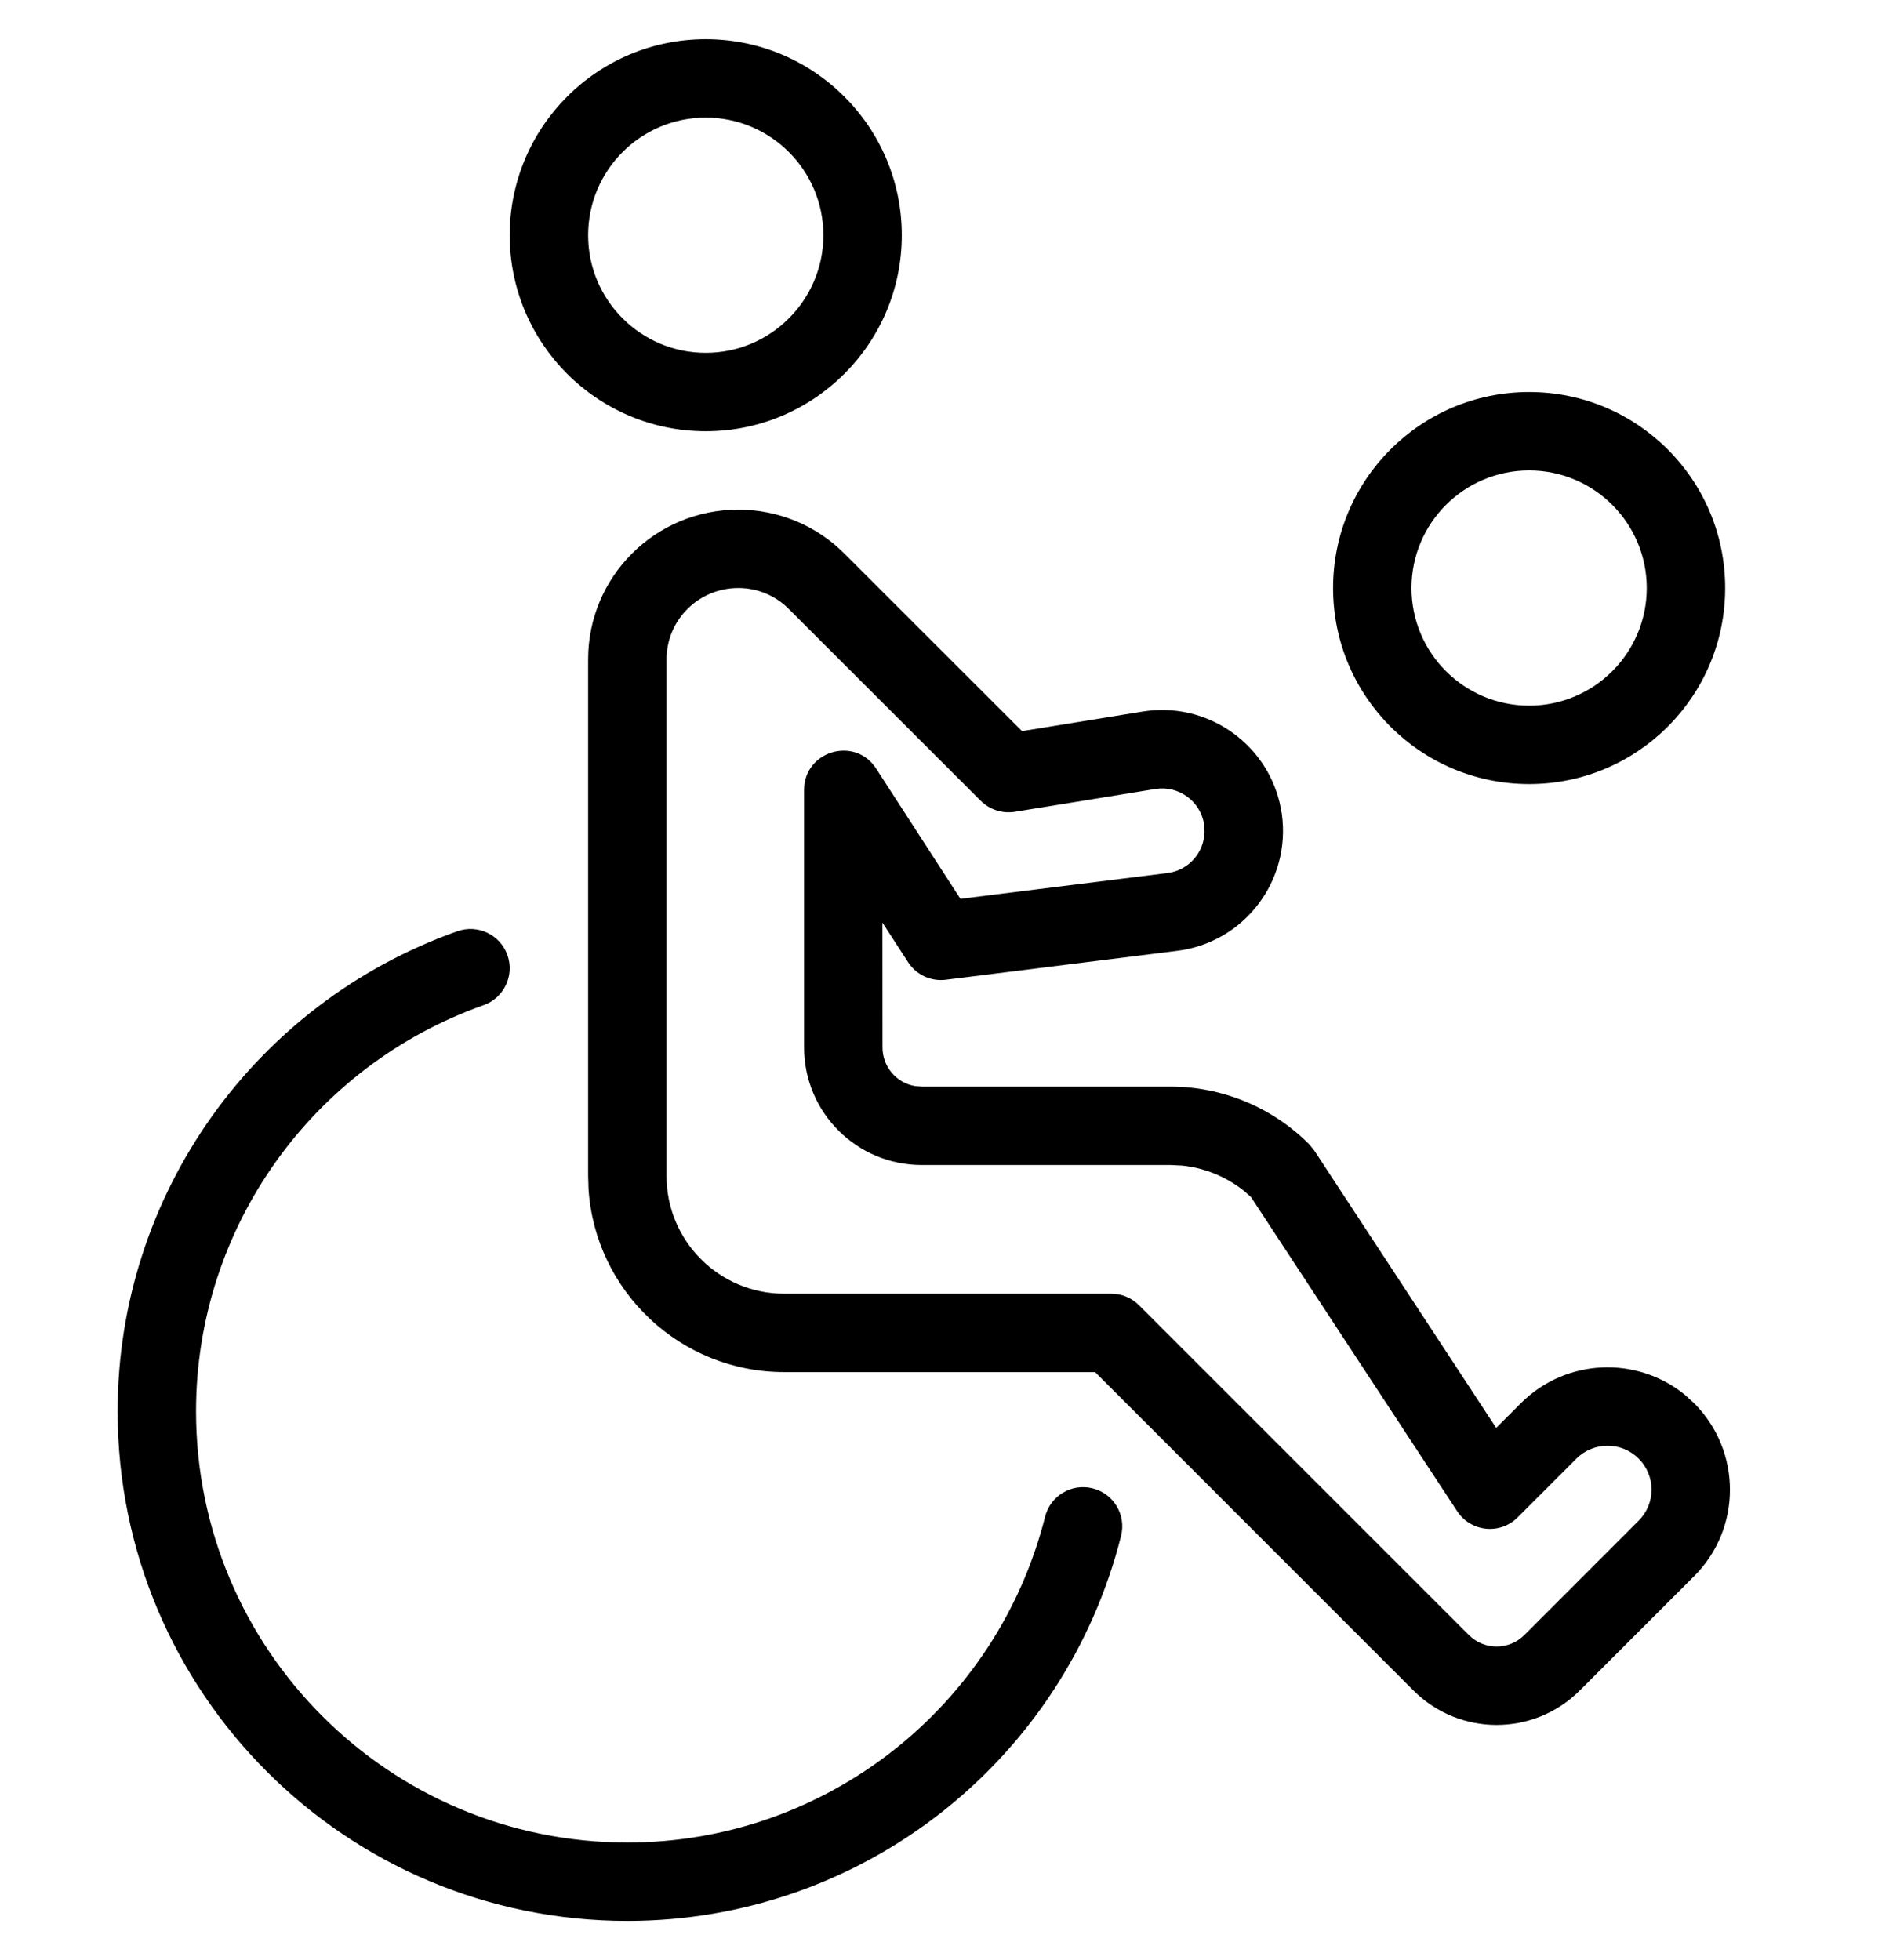<?xml version="1.0" encoding="UTF-8"?>
<svg width="24px" height="25px" viewBox="0 0 24 25" version="1.1" xmlns="http://www.w3.org/2000/svg" xmlns:xlink="http://www.w3.org/1999/xlink">
    <title>5D4718C9-B3DA-4447-AF98-70049A471A08</title>
    <g id="Page-1" stroke="none" stroke-width="1" fill="none" fill-rule="evenodd">
        <g id="ICONS-FACILITIES-2" transform="translate(-175, -1394)">
            <g id="Boccia" transform="translate(175, 1394)">
                <rect id="24-copy-70" x="0" y="0" width="24" height="24"></rect>
                <g id="Group-48" transform="translate(2, 1)" fill="#000000" fill-rule="nonzero">
                    <g id="Group-7-Copy">
                        <path d="M7,-0.5 C5.619,-0.5 4.5,0.62 4.5,2 C4.5,3.38 5.619,4.5 7,4.5 C8.38,4.5 9.5,3.38 9.5,2 C9.5,0.62 8.38,-0.5 7,-0.5 Z M7,0.5 C7.827,0.5 8.5,1.172 8.5,2 C8.5,2.828 7.827,3.5 7,3.5 C6.172,3.5 5.5,2.828 5.5,2 C5.5,1.172 6.172,0.5 7,0.5 Z" id="Stroke-1"></path>
                        <path d="M3.833,10.877 C4.093,10.785 4.379,10.921 4.471,11.182 C4.563,11.442 4.427,11.728 4.167,11.82 C1.986,12.593 0.5,14.654 0.5,17 C0.5,20.037 2.962,22.5 6,22.5 C8.532,22.5 10.715,20.771 11.327,18.346 C11.394,18.078 11.666,17.915 11.934,17.983 C12.202,18.05 12.364,18.322 12.296,18.59 C11.574,21.457 8.994,23.5 6,23.5 C2.41,23.5 -0.5,20.59 -0.5,17 C-0.5,14.227 1.257,11.79 3.833,10.877 Z" id="Stroke-3"></path>
                        <path d="M7.416,5.5 C6.355,5.5 5.5,6.355 5.5,7.41 L5.5,14 L5.505,14.164 C5.59,15.468 6.675,16.5 8,16.5 L11.965,16.5 L16.025,20.561 C16.611,21.147 17.56,21.147 18.146,20.561 L19.604,19.103 C20.214,18.495 20.213,17.506 19.603,16.896 L19.485,16.789 C18.872,16.29 17.969,16.325 17.397,16.895 L17.08,17.212 L14.758,13.671 L14.693,13.592 C14.224,13.123 13.588,12.859 12.926,12.859 L9.754,12.859 L9.664,12.851 C9.43,12.809 9.254,12.605 9.254,12.359 L9.253,10.767 L9.58,11.272 C9.684,11.433 9.871,11.52 10.062,11.496 L13.012,11.127 C13.866,11.021 14.467,10.234 14.346,9.379 L14.319,9.239 C14.134,8.463 13.378,7.947 12.575,8.075 L11.033,8.325 L8.766,6.059 C8.409,5.701 7.923,5.5 7.416,5.5 Z M7.416,6.5 C7.658,6.5 7.889,6.596 8.058,6.766 L10.507,9.214 C10.621,9.327 10.782,9.379 10.941,9.354 L12.734,9.063 C13.032,9.015 13.313,9.221 13.356,9.52 L13.361,9.61 C13.355,9.874 13.158,10.101 12.888,10.135 L10.248,10.464 L9.173,8.803 C8.903,8.385 8.254,8.577 8.254,9.075 L8.254,12.359 C8.254,13.188 8.925,13.859 9.754,13.859 L12.926,13.859 L13.074,13.866 C13.368,13.896 13.647,14.012 13.876,14.199 L13.954,14.269 L16.582,18.274 C16.755,18.539 17.129,18.578 17.353,18.354 L18.104,17.603 C18.323,17.385 18.678,17.385 18.896,17.603 C19.116,17.822 19.116,18.177 18.897,18.395 L17.439,19.854 C17.243,20.049 16.928,20.049 16.732,19.854 L12.525,15.647 C12.431,15.553 12.304,15.5 12.172,15.5 L8,15.5 C7.172,15.5 6.5,14.828 6.5,14 L6.5,7.41 C6.5,6.908 6.907,6.5 7.416,6.5 Z" id="Stroke-5"></path>
                    </g>
                    <path d="M17.5,4 C18.881,4 20,5.119 20,6.5 C20,7.881 18.881,9 17.5,9 C16.119,9 15,7.881 15,6.5 C15,5.119 16.119,4 17.5,4 Z M17.5,5 C16.672,5 16,5.672 16,6.5 C16,7.328 16.672,8 17.5,8 C18.328,8 19,7.328 19,6.5 C19,5.672 18.328,5 17.5,5 Z" id="Oval"></path>
                </g>
            </g>
        </g>
    </g>
</svg>